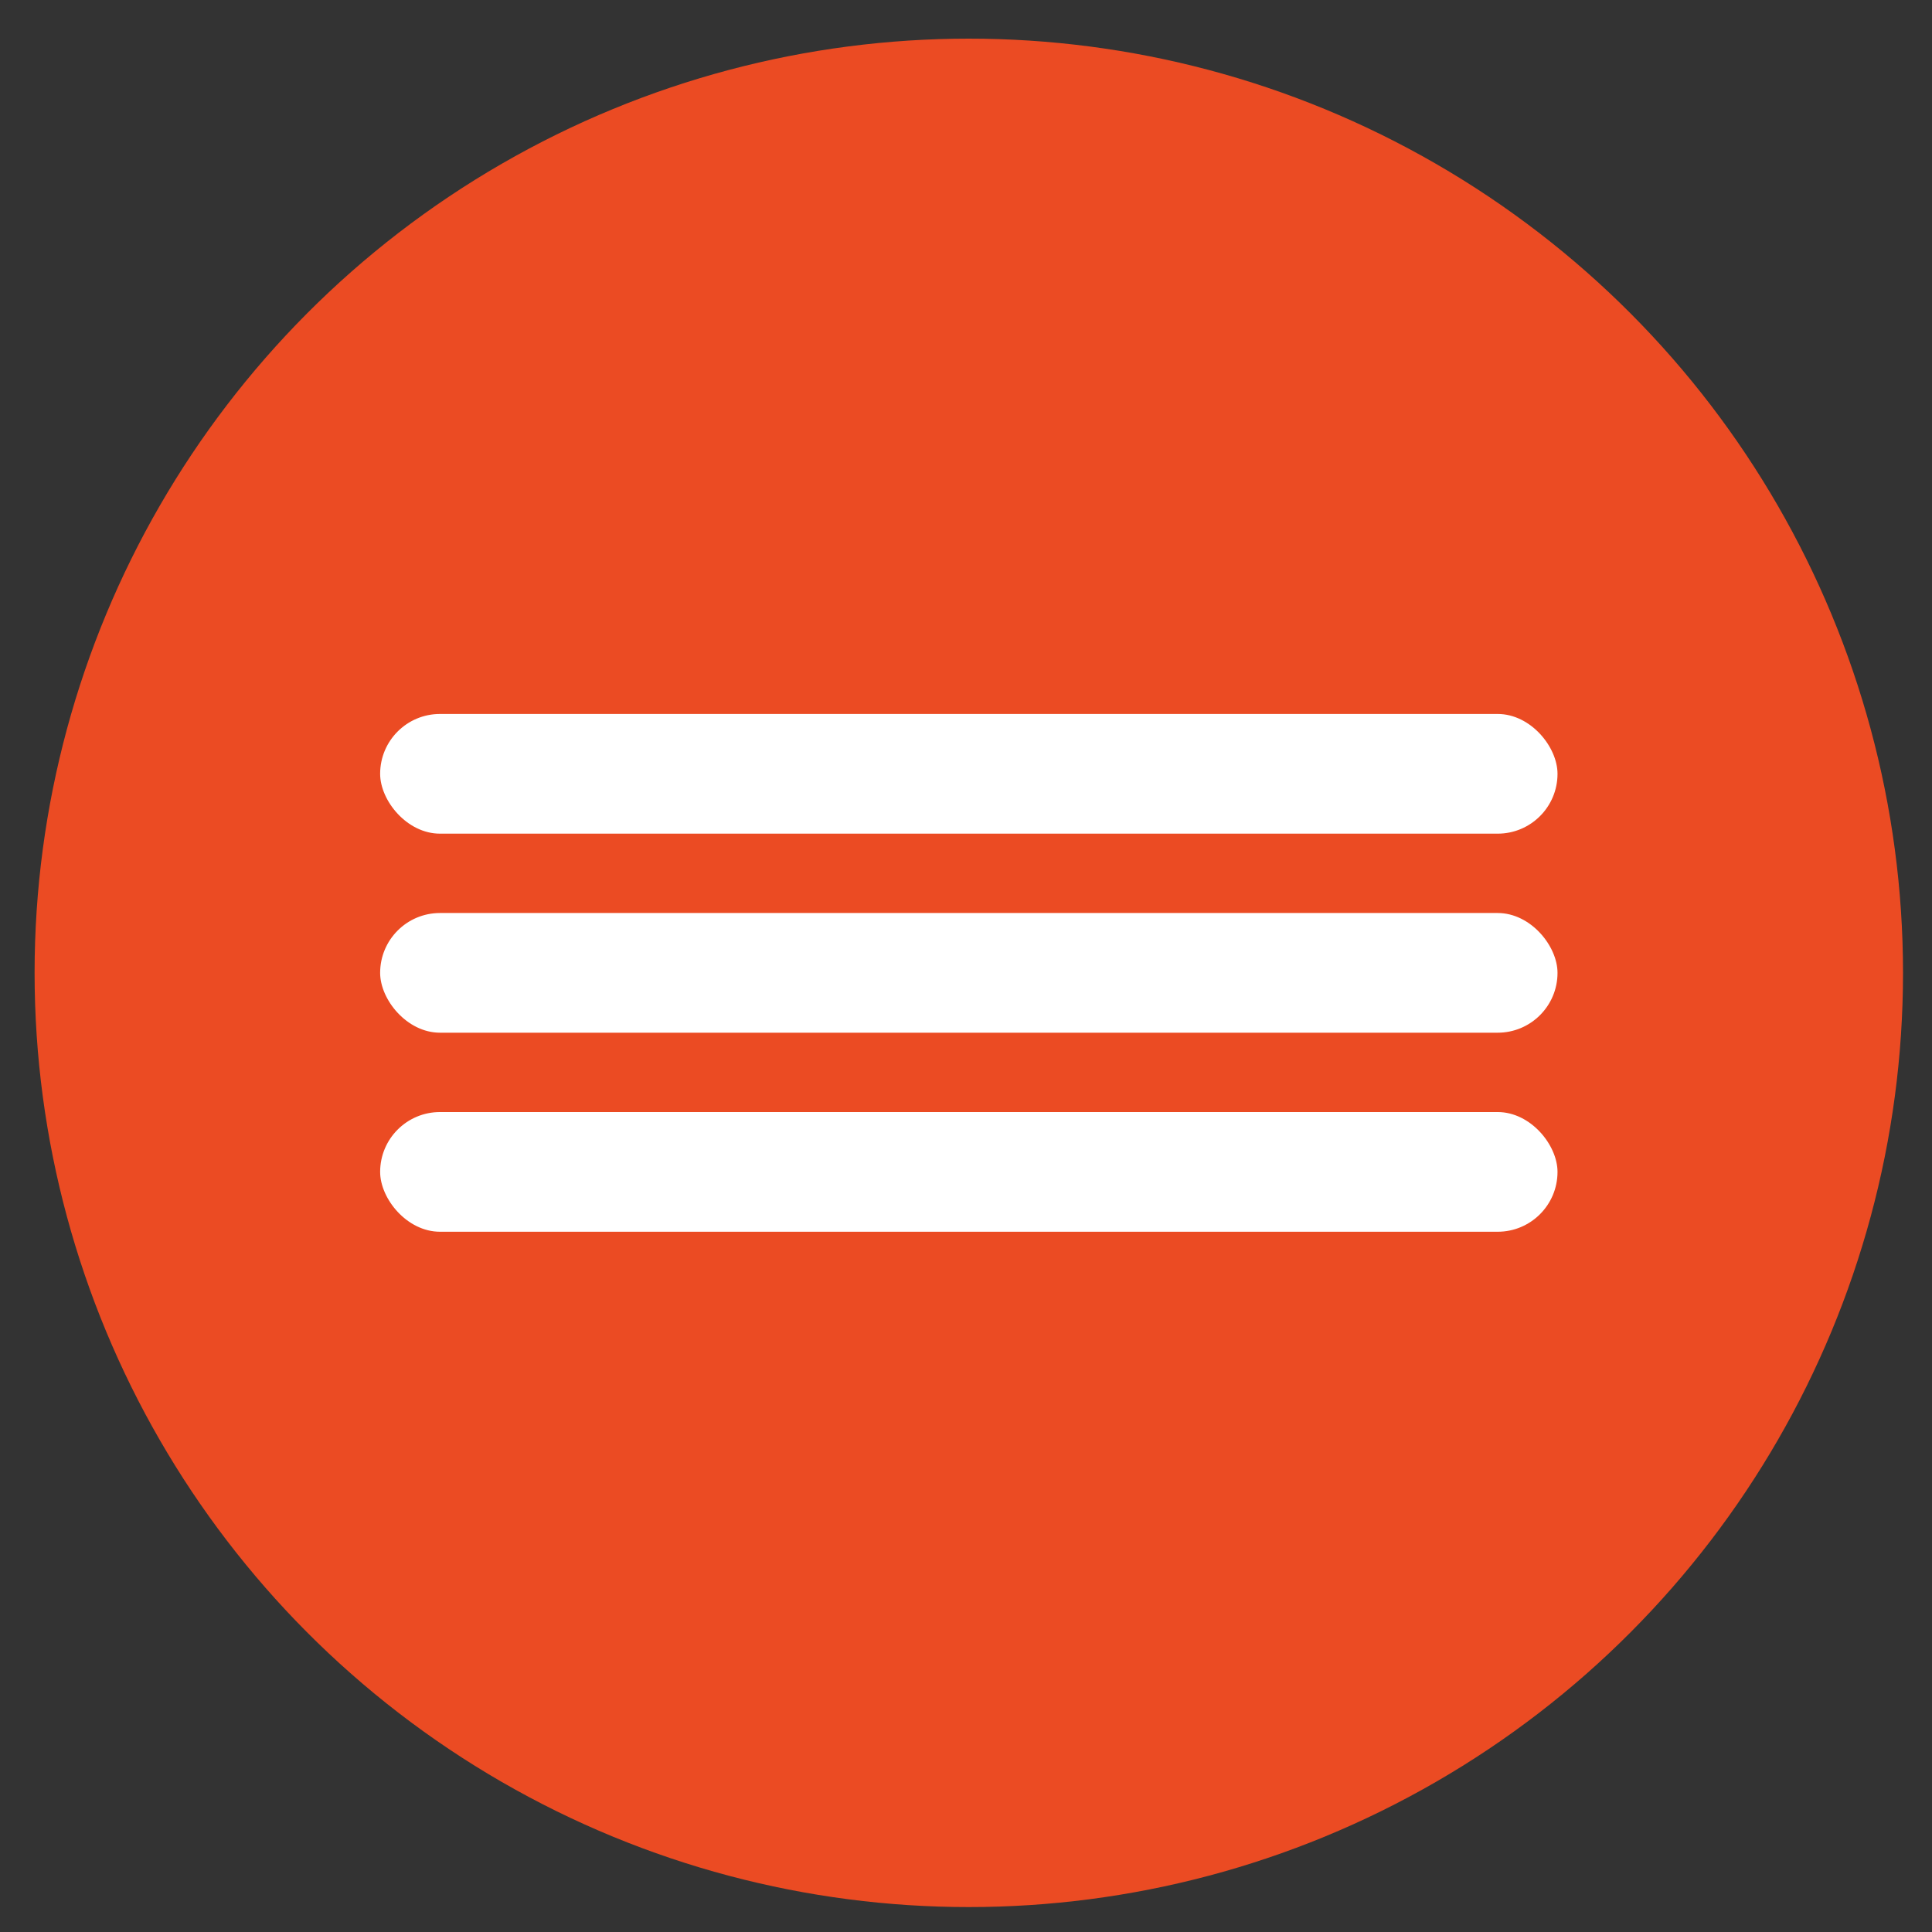 <?xml version="1.0" encoding="UTF-8"?> <svg xmlns="http://www.w3.org/2000/svg" width="42" height="42" viewBox="0 0 42 42" fill="none"><rect x="0" y="0" width="42" height="42" fill="#333333" stroke="none"/><circle cx="21.061" cy="21.149" r="20.309" fill="#EB4B23"></circle><rect x="8.264" y="15.521" width="25.595" height="2.602" rx="1.301" fill="white"></rect><rect x="8.264" y="19.848" width="25.595" height="2.602" rx="1.301" fill="white"></rect><rect x="8.264" y="24.175" width="25.595" height="2.602" rx="1.301" fill="white"></rect></svg> 